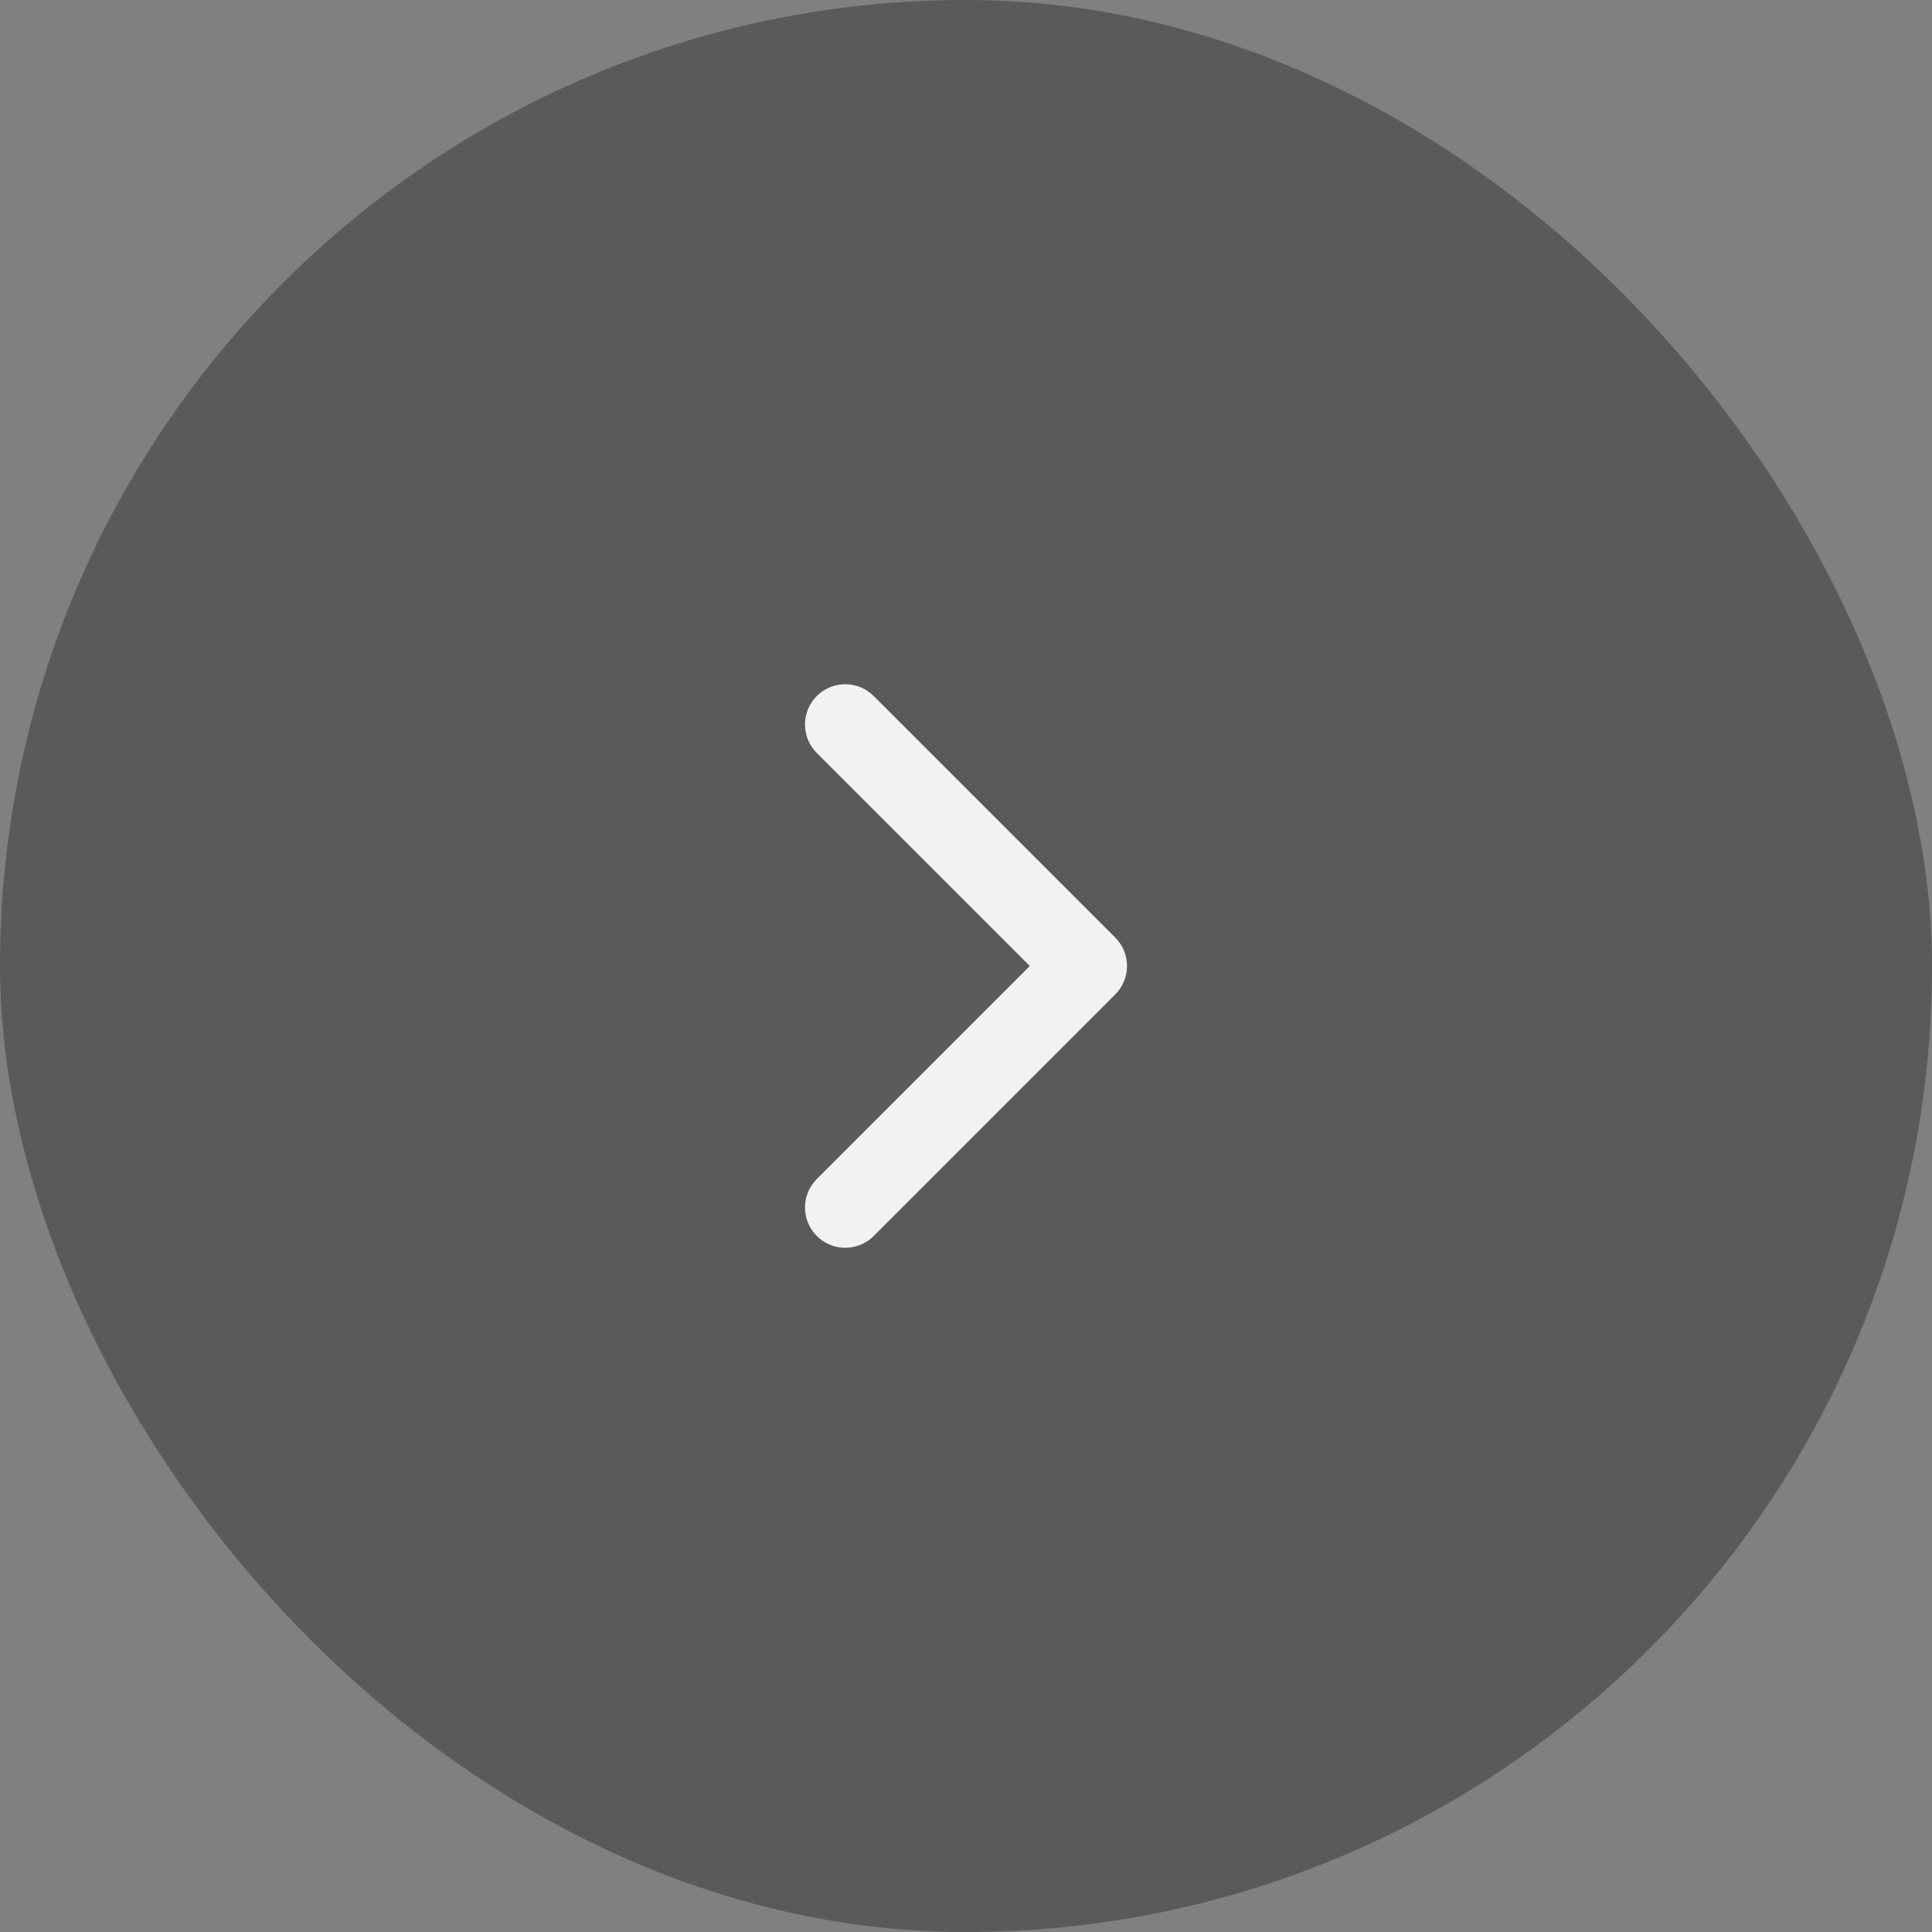 <svg width="48" height="48" viewBox="0 0 48 48" fill="none" xmlns="http://www.w3.org/2000/svg">
<rect x="0" y="0" width="48" height="48" fill="#808080" stroke="none"/>
<rect width="48" height="48" rx="24" fill="black" fill-opacity="0.3"/>
<path d="M21 18L27 24L21 30" stroke="#F2F2F2" stroke-width="2" stroke-linecap="round" stroke-linejoin="round"/>
</svg>
